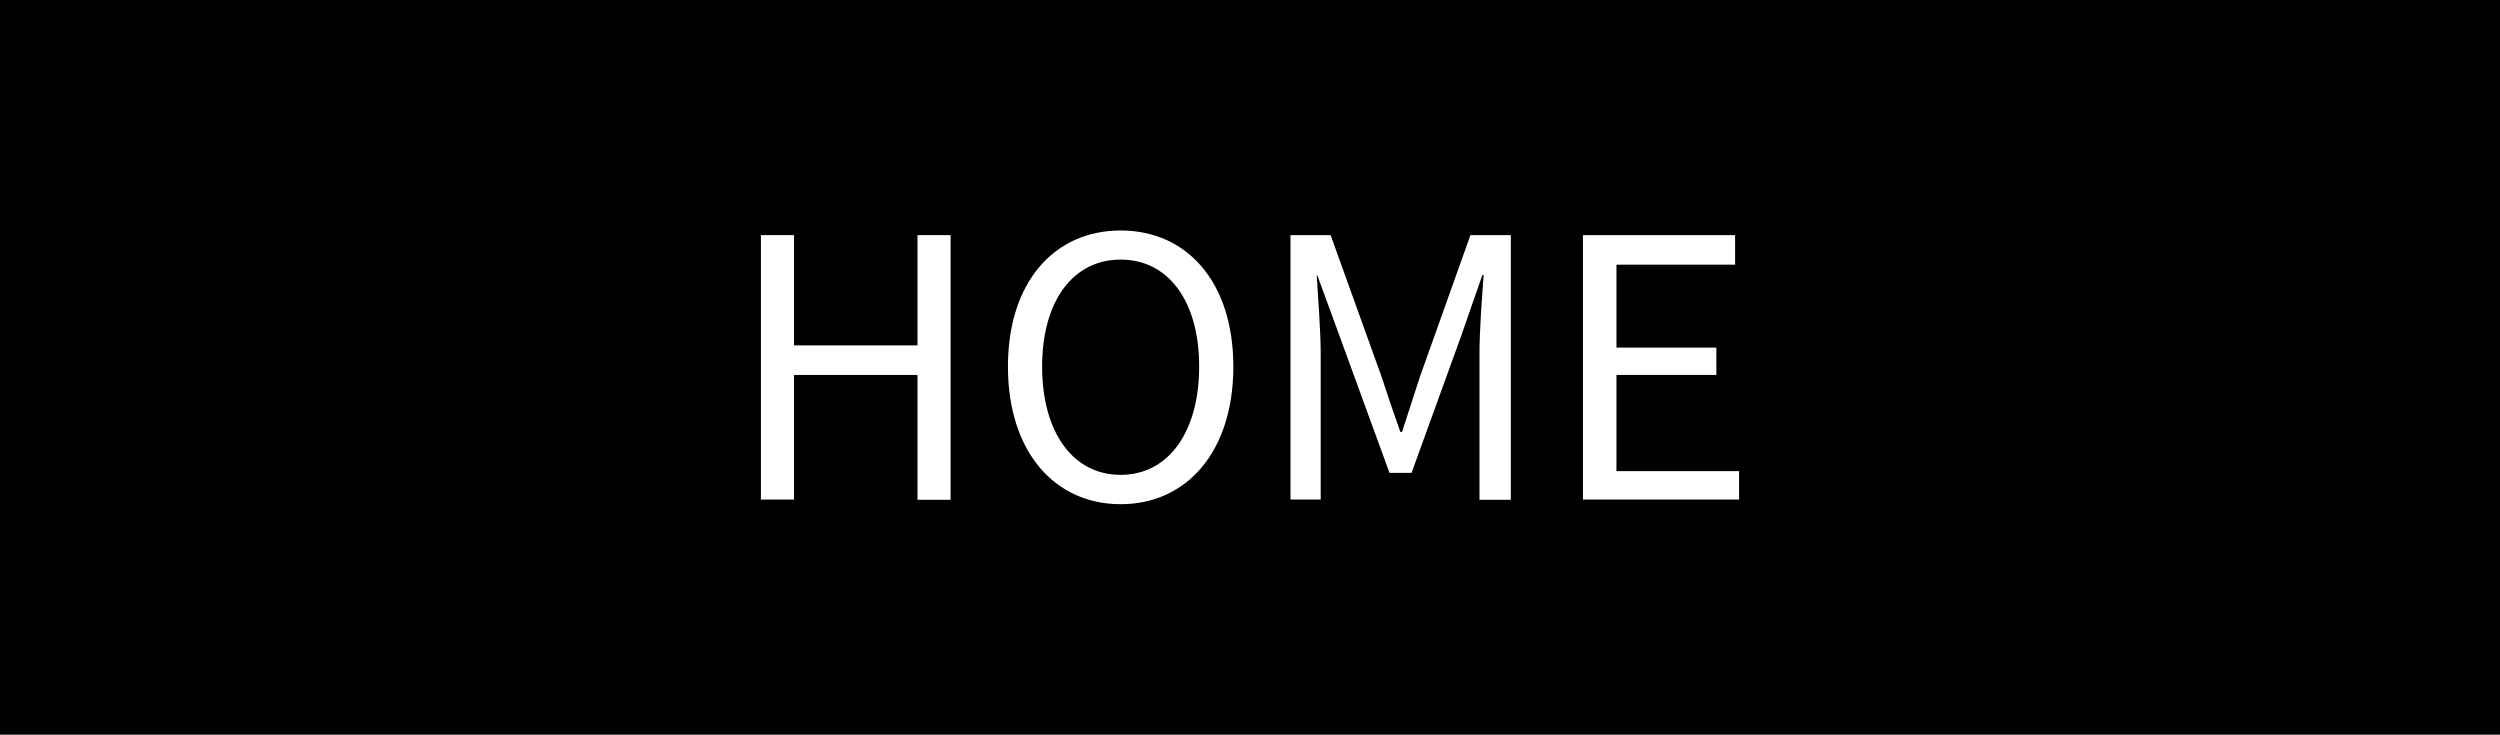 <svg xmlns="http://www.w3.org/2000/svg" width="113.35" height="33.31" viewBox="0 0 113.35 33.31"><defs><style>.cls-1{fill:#fff;}</style></defs><g id="レイヤー_2" data-name="レイヤー 2"><g id="レイヤー_1-2" data-name="レイヤー 1"><rect width="113.35" height="33.31"/><path class="cls-1" d="M34.5,10.66H36v5H41.6v-5h1.5v12H41.6V17H36v5.65H34.5Z"/><path class="cls-1" d="M45.7,16.62c0-3.84,2.11-6.17,5.11-6.17s5.11,2.33,5.11,6.17-2.1,6.24-5.11,6.24S45.7,20.46,45.7,16.62Zm8.67,0c0-3-1.42-4.85-3.56-4.85s-3.56,1.85-3.56,4.85,1.41,4.91,3.56,4.91S54.37,19.61,54.37,16.62Z"/><path class="cls-1" d="M58.51,10.66h1.82l2.31,6.42c.27.83.55,1.66.85,2.5h.08l.81-2.5,2.29-6.42H68.5v12H67.08V16c0-1,.11-2.49.19-3.53h-.06l-.95,2.73L64,21.44H63l-2.27-6.22-1-2.73H59.7c.06,1,.18,2.5.18,3.53v6.63H58.51Z"/><path class="cls-1" d="M71.77,10.66h6.9V12H73.29v3.76h4.53V17H73.29v4.36h5.56v1.29H71.77Z"/></g></g></svg>
